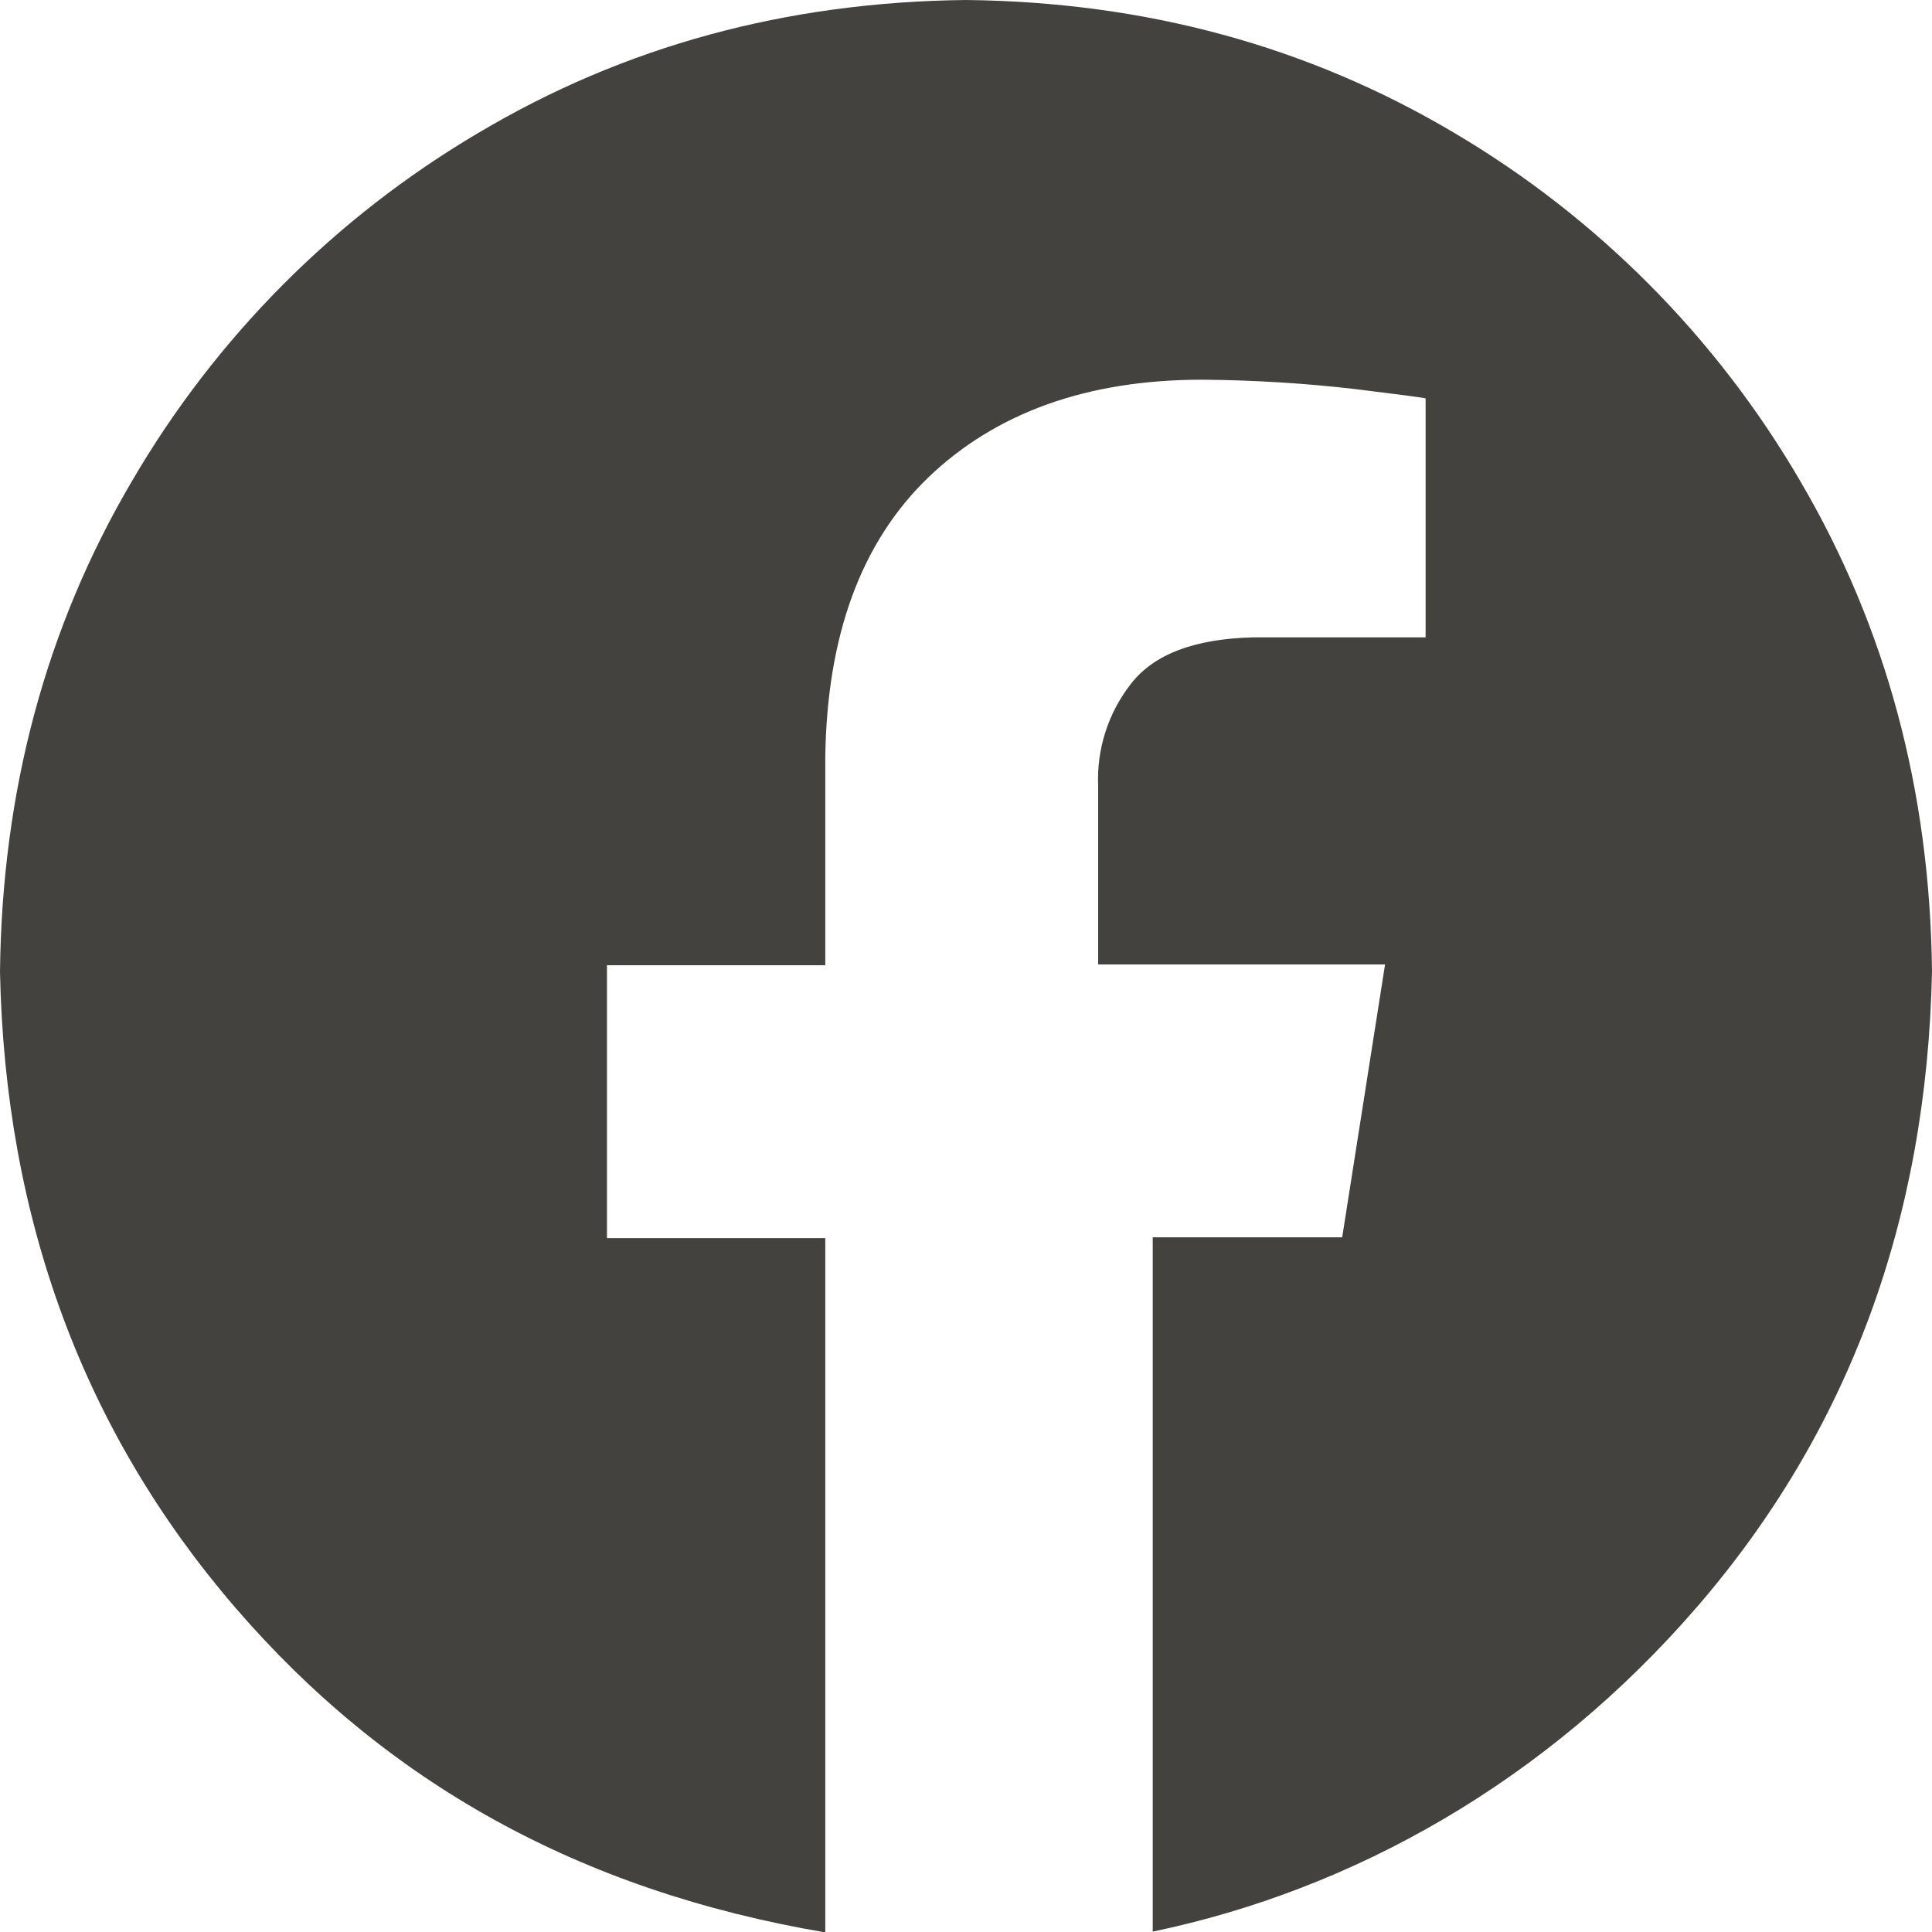 <?xml version="1.0" encoding="UTF-8"?>
<svg id="Layer_1" xmlns="http://www.w3.org/2000/svg" version="1.1" viewBox="0 0 495.6 495.6">
  <!-- Generator: Adobe Illustrator 29.5.1, SVG Export Plug-In . SVG Version: 2.1.0 Build 141)  -->
  <defs>
    <style>
      .st0 {
        fill: #44423f;
        fill-rule: evenodd;
      }
    </style>
  </defs>
  <path class="st0" d="M247.8,0c46.2.5,87.8,11.9,125.1,34,36.8,21.7,67.4,52.5,88.9,89.4,22,37.5,33.3,79.4,33.8,125.8-1.3,63.5-21.3,117.8-60.1,162.8-38.8,45-88.4,72.8-139.8,83.5v-178.1h48.6l11-70h-73.6v-45.8c-.4-9.5,2.6-18.8,8.5-26.3s16.2-11.4,31.1-11.8h44.4v-61.3c-.6-.2-6.7-1-18.1-2.4-13-1.5-26.1-2.3-39.2-2.4-29.6,0-53,8.5-70.3,25.1-17.2,16.6-26,40.5-26.4,71.9v53.2h-56v70h56v178.1c-63.1-10.7-112.8-38.5-151.5-83.5S1.3,312.8,0,249.3c.5-46.4,11.8-88.4,33.8-125.8,21.5-36.9,52.1-67.7,88.9-89.4C160,11.9,201.6.5,247.8,0h0Z"/>
</svg>